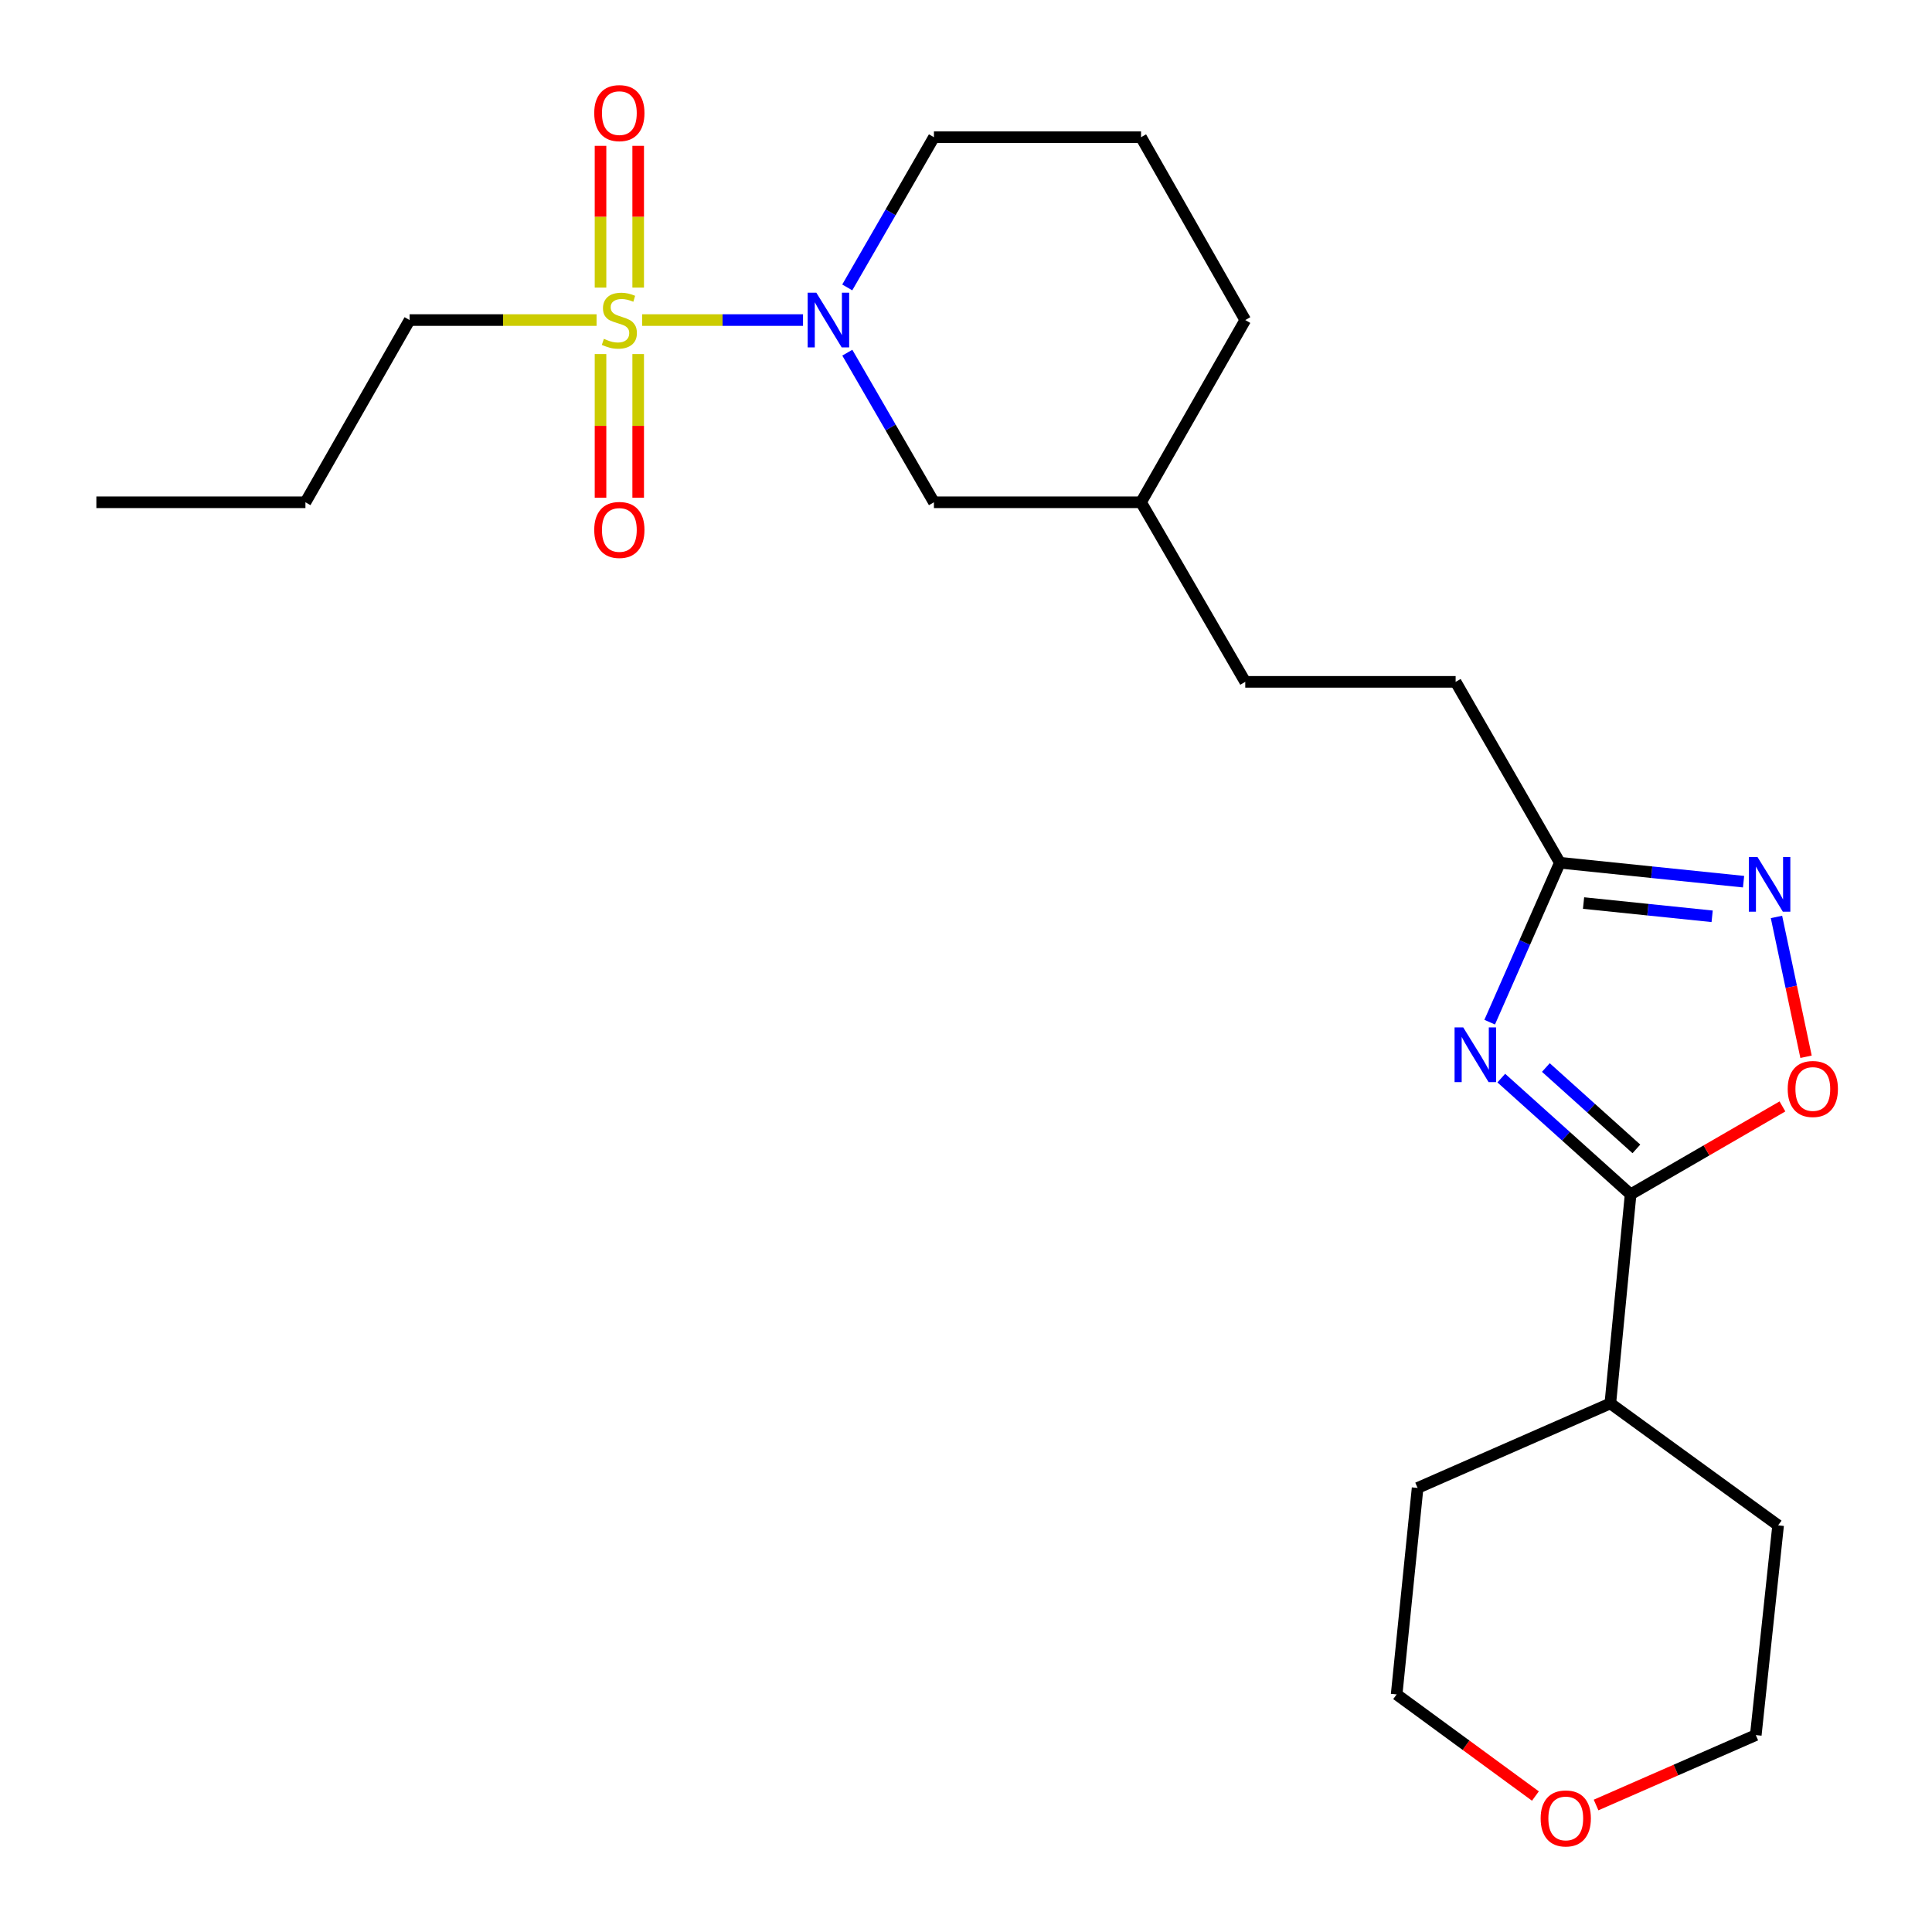 <?xml version='1.0' encoding='iso-8859-1'?>
<svg version='1.1' baseProfile='full'
              xmlns='http://www.w3.org/2000/svg'
                      xmlns:rdkit='http://www.rdkit.org/xml'
                      xmlns:xlink='http://www.w3.org/1999/xlink'
                  xml:space='preserve'
width='1000px' height='1000px' viewBox='0 0 1000 1000'>
<!-- END OF HEADER -->
<rect style='opacity:1.0;fill:#FFFFFF;stroke:none' width='1000' height='1000' x='0' y='0'> </rect>
<path class='bond-1' d='M 332.361,165.663 L 374.001,165.663' style='fill:none;fill-rule:evenodd;stroke:#CCCC00;stroke-width:6px;stroke-linecap:butt;stroke-linejoin:miter;stroke-opacity:1' />
<path class='bond-1' d='M 374.001,165.663 L 415.641,165.663' style='fill:none;fill-rule:evenodd;stroke:#0000FF;stroke-width:6px;stroke-linecap:butt;stroke-linejoin:miter;stroke-opacity:1' />
<path class='bond-6' d='M 330.324,148.863 L 330.324,112.173' style='fill:none;fill-rule:evenodd;stroke:#CCCC00;stroke-width:6px;stroke-linecap:butt;stroke-linejoin:miter;stroke-opacity:1' />
<path class='bond-6' d='M 330.324,112.173 L 330.324,75.484' style='fill:none;fill-rule:evenodd;stroke:#FF0000;stroke-width:6px;stroke-linecap:butt;stroke-linejoin:miter;stroke-opacity:1' />
<path class='bond-6' d='M 310.828,148.863 L 310.828,112.173' style='fill:none;fill-rule:evenodd;stroke:#CCCC00;stroke-width:6px;stroke-linecap:butt;stroke-linejoin:miter;stroke-opacity:1' />
<path class='bond-6' d='M 310.828,112.173 L 310.828,75.484' style='fill:none;fill-rule:evenodd;stroke:#FF0000;stroke-width:6px;stroke-linecap:butt;stroke-linejoin:miter;stroke-opacity:1' />
<path class='bond-7' d='M 310.828,183.256 L 310.828,220.439' style='fill:none;fill-rule:evenodd;stroke:#CCCC00;stroke-width:6px;stroke-linecap:butt;stroke-linejoin:miter;stroke-opacity:1' />
<path class='bond-7' d='M 310.828,220.439 L 310.828,257.621' style='fill:none;fill-rule:evenodd;stroke:#FF0000;stroke-width:6px;stroke-linecap:butt;stroke-linejoin:miter;stroke-opacity:1' />
<path class='bond-7' d='M 330.324,183.256 L 330.324,220.439' style='fill:none;fill-rule:evenodd;stroke:#CCCC00;stroke-width:6px;stroke-linecap:butt;stroke-linejoin:miter;stroke-opacity:1' />
<path class='bond-7' d='M 330.324,220.439 L 330.324,257.621' style='fill:none;fill-rule:evenodd;stroke:#FF0000;stroke-width:6px;stroke-linecap:butt;stroke-linejoin:miter;stroke-opacity:1' />
<path class='bond-11' d='M 308.782,165.663 L 260.397,165.663' style='fill:none;fill-rule:evenodd;stroke:#CCCC00;stroke-width:6px;stroke-linecap:butt;stroke-linejoin:miter;stroke-opacity:1' />
<path class='bond-11' d='M 260.397,165.663 L 212.013,165.663' style='fill:none;fill-rule:evenodd;stroke:#000000;stroke-width:6px;stroke-linecap:butt;stroke-linejoin:miter;stroke-opacity:1' />
<path class='bond-0' d='M 771.053,529.067 L 789.217,487.81' style='fill:none;fill-rule:evenodd;stroke:#0000FF;stroke-width:6px;stroke-linecap:butt;stroke-linejoin:miter;stroke-opacity:1' />
<path class='bond-0' d='M 789.217,487.81 L 807.382,446.553' style='fill:none;fill-rule:evenodd;stroke:#000000;stroke-width:6px;stroke-linecap:butt;stroke-linejoin:miter;stroke-opacity:1' />
<path class='bond-2' d='M 777.065,558.023 L 810.534,588.105' style='fill:none;fill-rule:evenodd;stroke:#0000FF;stroke-width:6px;stroke-linecap:butt;stroke-linejoin:miter;stroke-opacity:1' />
<path class='bond-2' d='M 810.534,588.105 L 844.003,618.187' style='fill:none;fill-rule:evenodd;stroke:#000000;stroke-width:6px;stroke-linecap:butt;stroke-linejoin:miter;stroke-opacity:1' />
<path class='bond-2' d='M 800.138,552.548 L 823.567,573.605' style='fill:none;fill-rule:evenodd;stroke:#0000FF;stroke-width:6px;stroke-linecap:butt;stroke-linejoin:miter;stroke-opacity:1' />
<path class='bond-2' d='M 823.567,573.605 L 846.995,594.662' style='fill:none;fill-rule:evenodd;stroke:#000000;stroke-width:6px;stroke-linecap:butt;stroke-linejoin:miter;stroke-opacity:1' />
<path class='bond-8' d='M 438.569,182.547 L 460.986,221.265' style='fill:none;fill-rule:evenodd;stroke:#0000FF;stroke-width:6px;stroke-linecap:butt;stroke-linejoin:miter;stroke-opacity:1' />
<path class='bond-8' d='M 460.986,221.265 L 483.404,259.982' style='fill:none;fill-rule:evenodd;stroke:#000000;stroke-width:6px;stroke-linecap:butt;stroke-linejoin:miter;stroke-opacity:1' />
<path class='bond-13' d='M 438.539,148.771 L 460.972,109.894' style='fill:none;fill-rule:evenodd;stroke:#0000FF;stroke-width:6px;stroke-linecap:butt;stroke-linejoin:miter;stroke-opacity:1' />
<path class='bond-13' d='M 460.972,109.894 L 483.404,71.018' style='fill:none;fill-rule:evenodd;stroke:#000000;stroke-width:6px;stroke-linecap:butt;stroke-linejoin:miter;stroke-opacity:1' />
<path class='bond-9' d='M 844.003,618.187 L 833.507,726.404' style='fill:none;fill-rule:evenodd;stroke:#000000;stroke-width:6px;stroke-linecap:butt;stroke-linejoin:miter;stroke-opacity:1' />
<path class='bond-25' d='M 844.003,618.187 L 883.295,595.434' style='fill:none;fill-rule:evenodd;stroke:#000000;stroke-width:6px;stroke-linecap:butt;stroke-linejoin:miter;stroke-opacity:1' />
<path class='bond-25' d='M 883.295,595.434 L 922.587,572.681' style='fill:none;fill-rule:evenodd;stroke:#FF0000;stroke-width:6px;stroke-linecap:butt;stroke-linejoin:miter;stroke-opacity:1' />
<path class='bond-3' d='M 902.466,456.354 L 854.924,451.453' style='fill:none;fill-rule:evenodd;stroke:#0000FF;stroke-width:6px;stroke-linecap:butt;stroke-linejoin:miter;stroke-opacity:1' />
<path class='bond-3' d='M 854.924,451.453 L 807.382,446.553' style='fill:none;fill-rule:evenodd;stroke:#000000;stroke-width:6px;stroke-linecap:butt;stroke-linejoin:miter;stroke-opacity:1' />
<path class='bond-3' d='M 886.204,474.277 L 852.925,470.847' style='fill:none;fill-rule:evenodd;stroke:#0000FF;stroke-width:6px;stroke-linecap:butt;stroke-linejoin:miter;stroke-opacity:1' />
<path class='bond-3' d='M 852.925,470.847 L 819.645,467.417' style='fill:none;fill-rule:evenodd;stroke:#000000;stroke-width:6px;stroke-linecap:butt;stroke-linejoin:miter;stroke-opacity:1' />
<path class='bond-4' d='M 919.5,474.606 L 927.151,510.794' style='fill:none;fill-rule:evenodd;stroke:#0000FF;stroke-width:6px;stroke-linecap:butt;stroke-linejoin:miter;stroke-opacity:1' />
<path class='bond-4' d='M 927.151,510.794 L 934.803,546.982' style='fill:none;fill-rule:evenodd;stroke:#FF0000;stroke-width:6px;stroke-linecap:butt;stroke-linejoin:miter;stroke-opacity:1' />
<path class='bond-5' d='M 807.382,446.553 L 753.431,352.926' style='fill:none;fill-rule:evenodd;stroke:#000000;stroke-width:6px;stroke-linecap:butt;stroke-linejoin:miter;stroke-opacity:1' />
<path class='bond-14' d='M 483.404,259.982 L 590.602,259.982' style='fill:none;fill-rule:evenodd;stroke:#000000;stroke-width:6px;stroke-linecap:butt;stroke-linejoin:miter;stroke-opacity:1' />
<path class='bond-19' d='M 833.507,726.404 L 920.353,789.518' style='fill:none;fill-rule:evenodd;stroke:#000000;stroke-width:6px;stroke-linecap:butt;stroke-linejoin:miter;stroke-opacity:1' />
<path class='bond-20' d='M 833.507,726.404 L 733.75,770.162' style='fill:none;fill-rule:evenodd;stroke:#000000;stroke-width:6px;stroke-linecap:butt;stroke-linejoin:miter;stroke-opacity:1' />
<path class='bond-10' d='M 794.724,929.628 L 758.81,903.327' style='fill:none;fill-rule:evenodd;stroke:#FF0000;stroke-width:6px;stroke-linecap:butt;stroke-linejoin:miter;stroke-opacity:1' />
<path class='bond-10' d='M 758.81,903.327 L 722.897,877.025' style='fill:none;fill-rule:evenodd;stroke:#000000;stroke-width:6px;stroke-linecap:butt;stroke-linejoin:miter;stroke-opacity:1' />
<path class='bond-26' d='M 826.121,934.269 L 867.458,916.169' style='fill:none;fill-rule:evenodd;stroke:#FF0000;stroke-width:6px;stroke-linecap:butt;stroke-linejoin:miter;stroke-opacity:1' />
<path class='bond-26' d='M 867.458,916.169 L 908.796,898.07' style='fill:none;fill-rule:evenodd;stroke:#000000;stroke-width:6px;stroke-linecap:butt;stroke-linejoin:miter;stroke-opacity:1' />
<path class='bond-22' d='M 212.013,165.663 L 158.094,259.982' style='fill:none;fill-rule:evenodd;stroke:#000000;stroke-width:6px;stroke-linecap:butt;stroke-linejoin:miter;stroke-opacity:1' />
<path class='bond-12' d='M 753.431,352.926 L 644.543,352.926' style='fill:none;fill-rule:evenodd;stroke:#000000;stroke-width:6px;stroke-linecap:butt;stroke-linejoin:miter;stroke-opacity:1' />
<path class='bond-16' d='M 483.404,71.018 L 590.602,71.018' style='fill:none;fill-rule:evenodd;stroke:#000000;stroke-width:6px;stroke-linecap:butt;stroke-linejoin:miter;stroke-opacity:1' />
<path class='bond-15' d='M 590.602,259.982 L 644.543,352.926' style='fill:none;fill-rule:evenodd;stroke:#000000;stroke-width:6px;stroke-linecap:butt;stroke-linejoin:miter;stroke-opacity:1' />
<path class='bond-24' d='M 590.602,259.982 L 644.543,165.663' style='fill:none;fill-rule:evenodd;stroke:#000000;stroke-width:6px;stroke-linecap:butt;stroke-linejoin:miter;stroke-opacity:1' />
<path class='bond-21' d='M 590.602,71.018 L 644.543,165.663' style='fill:none;fill-rule:evenodd;stroke:#000000;stroke-width:6px;stroke-linecap:butt;stroke-linejoin:miter;stroke-opacity:1' />
<path class='bond-17' d='M 908.796,898.07 L 920.353,789.518' style='fill:none;fill-rule:evenodd;stroke:#000000;stroke-width:6px;stroke-linecap:butt;stroke-linejoin:miter;stroke-opacity:1' />
<path class='bond-18' d='M 722.897,877.025 L 733.75,770.162' style='fill:none;fill-rule:evenodd;stroke:#000000;stroke-width:6px;stroke-linecap:butt;stroke-linejoin:miter;stroke-opacity:1' />
<path class='bond-23' d='M 158.094,259.982 L 49.878,259.982' style='fill:none;fill-rule:evenodd;stroke:#000000;stroke-width:6px;stroke-linecap:butt;stroke-linejoin:miter;stroke-opacity:1' />
<path  class='atom-0' d='M 312.576 175.383
Q 312.896 175.503, 314.216 176.063
Q 315.536 176.623, 316.976 176.983
Q 318.456 177.303, 319.896 177.303
Q 322.576 177.303, 324.136 176.023
Q 325.696 174.703, 325.696 172.423
Q 325.696 170.863, 324.896 169.903
Q 324.136 168.943, 322.936 168.423
Q 321.736 167.903, 319.736 167.303
Q 317.216 166.543, 315.696 165.823
Q 314.216 165.103, 313.136 163.583
Q 312.096 162.063, 312.096 159.503
Q 312.096 155.943, 314.496 153.743
Q 316.936 151.543, 321.736 151.543
Q 325.016 151.543, 328.736 153.103
L 327.816 156.183
Q 324.416 154.783, 321.856 154.783
Q 319.096 154.783, 317.576 155.943
Q 316.056 157.063, 316.096 159.023
Q 316.096 160.543, 316.856 161.463
Q 317.656 162.383, 318.776 162.903
Q 319.936 163.423, 321.856 164.023
Q 324.416 164.823, 325.936 165.623
Q 327.456 166.423, 328.536 168.063
Q 329.656 169.663, 329.656 172.423
Q 329.656 176.343, 327.016 178.463
Q 324.416 180.543, 320.056 180.543
Q 317.536 180.543, 315.616 179.983
Q 313.736 179.463, 311.496 178.543
L 312.576 175.383
' fill='#CCCC00'/>
<path  class='atom-1' d='M 757.363 531.782
L 766.643 546.782
Q 767.563 548.262, 769.043 550.942
Q 770.523 553.622, 770.603 553.782
L 770.603 531.782
L 774.363 531.782
L 774.363 560.102
L 770.483 560.102
L 760.523 543.702
Q 759.363 541.782, 758.123 539.582
Q 756.923 537.382, 756.563 536.702
L 756.563 560.102
L 752.883 560.102
L 752.883 531.782
L 757.363 531.782
' fill='#0000FF'/>
<path  class='atom-2' d='M 422.532 151.503
L 431.812 166.503
Q 432.732 167.983, 434.212 170.663
Q 435.692 173.343, 435.772 173.503
L 435.772 151.503
L 439.532 151.503
L 439.532 179.823
L 435.652 179.823
L 425.692 163.423
Q 424.532 161.503, 423.292 159.303
Q 422.092 157.103, 421.732 156.423
L 421.732 179.823
L 418.052 179.823
L 418.052 151.503
L 422.532 151.503
' fill='#0000FF'/>
<path  class='atom-4' d='M 909.674 443.582
L 918.954 458.582
Q 919.874 460.062, 921.354 462.742
Q 922.834 465.422, 922.914 465.582
L 922.914 443.582
L 926.674 443.582
L 926.674 471.902
L 922.794 471.902
L 912.834 455.502
Q 911.674 453.582, 910.434 451.382
Q 909.234 449.182, 908.874 448.502
L 908.874 471.902
L 905.194 471.902
L 905.194 443.582
L 909.674 443.582
' fill='#0000FF'/>
<path  class='atom-5' d='M 925.312 563.655
Q 925.312 556.855, 928.672 553.055
Q 932.032 549.255, 938.312 549.255
Q 944.592 549.255, 947.952 553.055
Q 951.312 556.855, 951.312 563.655
Q 951.312 570.535, 947.912 574.455
Q 944.512 578.335, 938.312 578.335
Q 932.072 578.335, 928.672 574.455
Q 925.312 570.575, 925.312 563.655
M 938.312 575.135
Q 942.632 575.135, 944.952 572.255
Q 947.312 569.335, 947.312 563.655
Q 947.312 558.095, 944.952 555.295
Q 942.632 552.455, 938.312 552.455
Q 933.992 552.455, 931.632 555.255
Q 929.312 558.055, 929.312 563.655
Q 929.312 569.375, 931.632 572.255
Q 933.992 575.135, 938.312 575.135
' fill='#FF0000'/>
<path  class='atom-7' d='M 307.576 58.544
Q 307.576 51.744, 310.936 47.944
Q 314.296 44.144, 320.576 44.144
Q 326.856 44.144, 330.216 47.944
Q 333.576 51.744, 333.576 58.544
Q 333.576 65.424, 330.176 69.344
Q 326.776 73.224, 320.576 73.224
Q 314.336 73.224, 310.936 69.344
Q 307.576 65.464, 307.576 58.544
M 320.576 70.024
Q 324.896 70.024, 327.216 67.144
Q 329.576 64.224, 329.576 58.544
Q 329.576 52.984, 327.216 50.184
Q 324.896 47.344, 320.576 47.344
Q 316.256 47.344, 313.896 50.144
Q 311.576 52.944, 311.576 58.544
Q 311.576 64.264, 313.896 67.144
Q 316.256 70.024, 320.576 70.024
' fill='#FF0000'/>
<path  class='atom-8' d='M 307.576 274.295
Q 307.576 267.495, 310.936 263.695
Q 314.296 259.895, 320.576 259.895
Q 326.856 259.895, 330.216 263.695
Q 333.576 267.495, 333.576 274.295
Q 333.576 281.175, 330.176 285.095
Q 326.776 288.975, 320.576 288.975
Q 314.336 288.975, 310.936 285.095
Q 307.576 281.215, 307.576 274.295
M 320.576 285.775
Q 324.896 285.775, 327.216 282.895
Q 329.576 279.975, 329.576 274.295
Q 329.576 268.735, 327.216 265.935
Q 324.896 263.095, 320.576 263.095
Q 316.256 263.095, 313.896 265.895
Q 311.576 268.695, 311.576 274.295
Q 311.576 280.015, 313.896 282.895
Q 316.256 285.775, 320.576 285.775
' fill='#FF0000'/>
<path  class='atom-11' d='M 797.436 941.216
Q 797.436 934.416, 800.796 930.616
Q 804.156 926.816, 810.436 926.816
Q 816.716 926.816, 820.076 930.616
Q 823.436 934.416, 823.436 941.216
Q 823.436 948.096, 820.036 952.016
Q 816.636 955.896, 810.436 955.896
Q 804.196 955.896, 800.796 952.016
Q 797.436 948.136, 797.436 941.216
M 810.436 952.696
Q 814.756 952.696, 817.076 949.816
Q 819.436 946.896, 819.436 941.216
Q 819.436 935.656, 817.076 932.856
Q 814.756 930.016, 810.436 930.016
Q 806.116 930.016, 803.756 932.816
Q 801.436 935.616, 801.436 941.216
Q 801.436 946.936, 803.756 949.816
Q 806.116 952.696, 810.436 952.696
' fill='#FF0000'/>
</svg>
